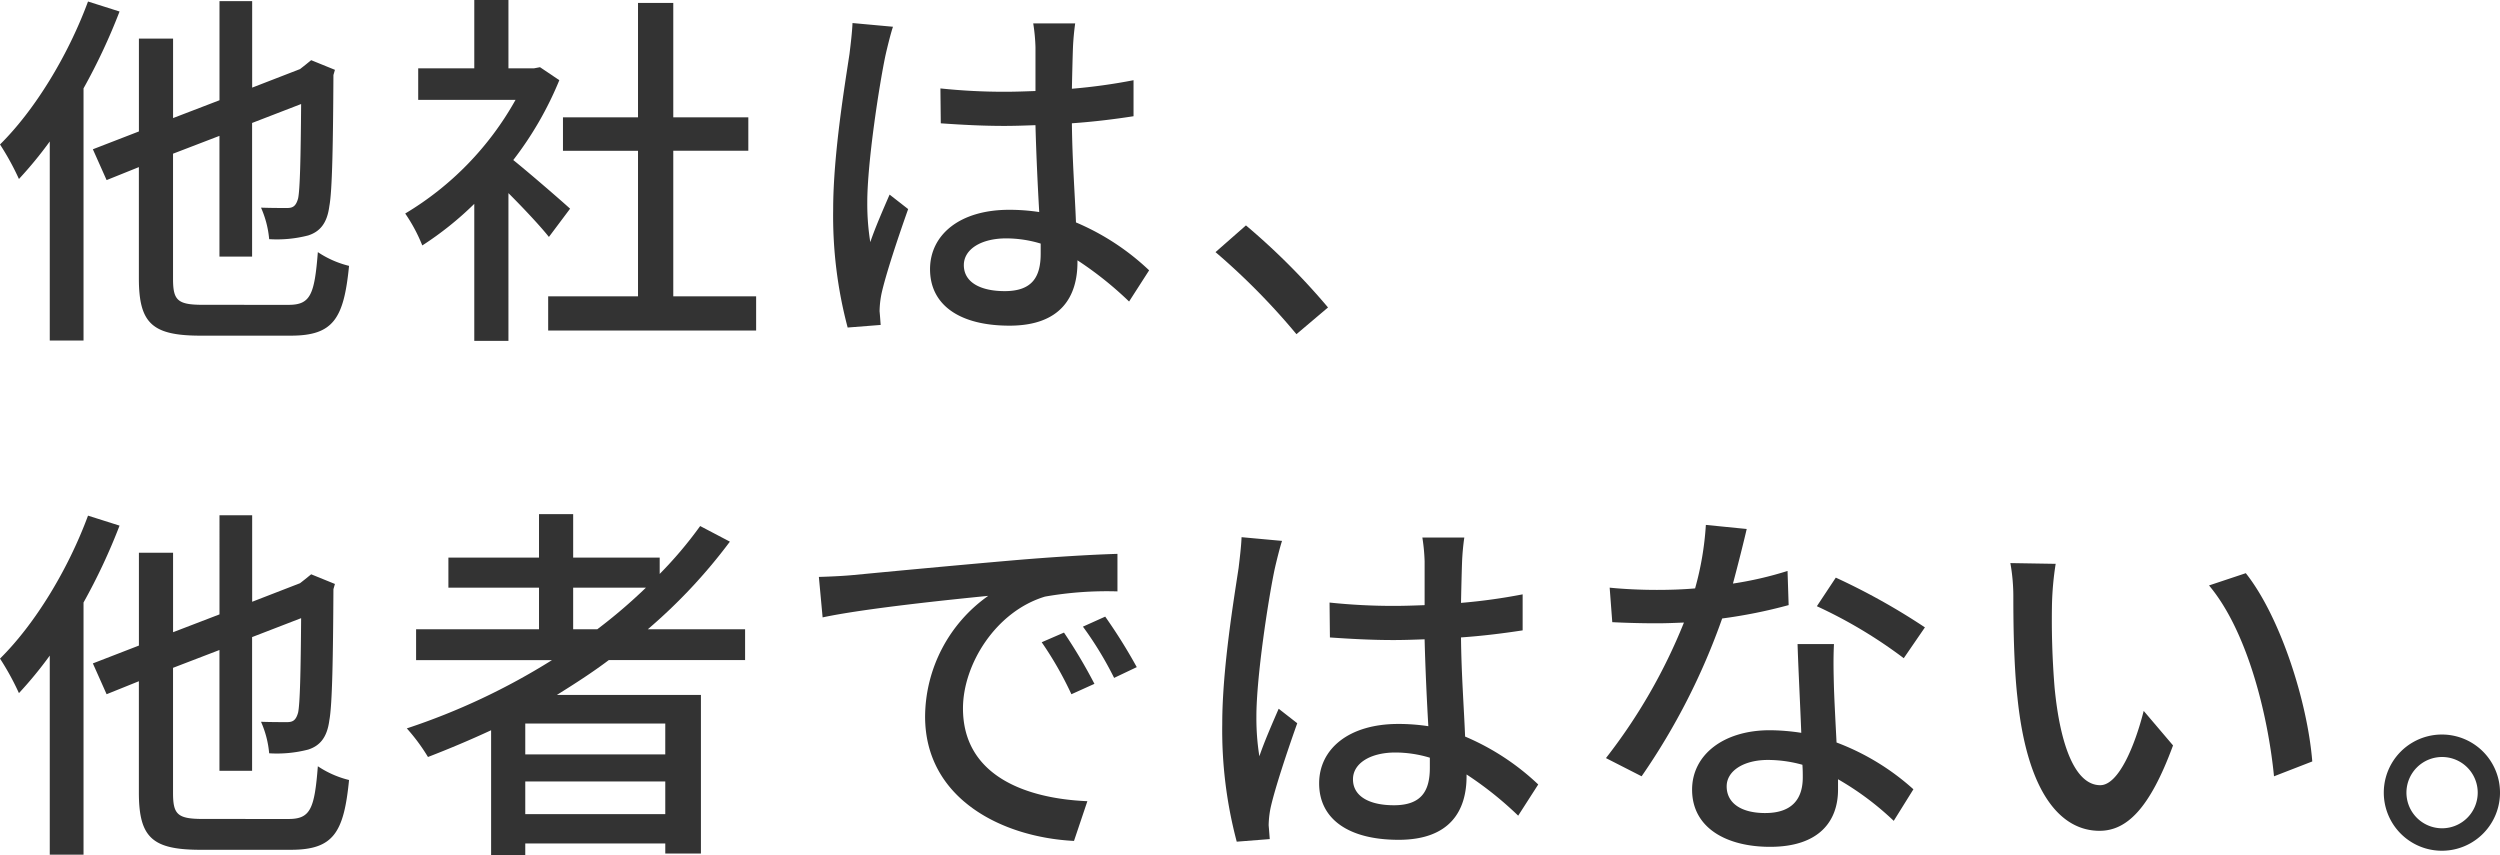 <svg xmlns="http://www.w3.org/2000/svg" width="333.139" height="113.935" viewBox="0 0 333.139 113.935">
  <g id="title_about_sp" transform="translate(-46.119 -451.426)">
    <path id="パス_153" data-name="パス 153" d="M62.05,452.929a79.9,79.9,0,0,1-4.8,10.242v33.6h-4.5V470.247a53.645,53.645,0,0,1-4.107,5,35.226,35.226,0,0,0-2.522-4.6c4.651-4.6,9.054-11.827,11.727-19.051Zm22.515,39.089c2.919,0,3.465-1.335,3.909-7.026a13.048,13.048,0,0,0,4.158,1.832c-.693,7.026-2.079,9.3-7.768,9.3H72.888c-6.432,0-8.263-1.583-8.263-7.62V473.662l-4.3,1.731-1.831-4.107,6.136-2.375V456.539h4.552v10.59l6.185-2.375V451.542h4.354v11.53L86.1,460.6l.693-.544.792-.643L90.75,460.7l-.2.693c-.048,8.808-.147,15.39-.544,17.467-.3,2.326-1.285,3.415-2.819,3.909a16.583,16.583,0,0,1-5.2.495,13.191,13.191,0,0,0-1.087-4.2c1.236.049,2.819.049,3.462.049.742,0,1.189-.2,1.484-1.288.247-1.187.346-5.393.4-12.568l-6.533,2.523v17.813H75.362V469.5l-6.185,2.375v16.676c0,2.87.594,3.462,4.008,3.462Z" transform="translate(0 0.031)" fill="#333"/>
    <path id="パス_154" data-name="パス 154" d="M107.828,483c-1.138-1.435-3.363-3.81-5.393-5.84V496.85H97.882V478.591a43.525,43.525,0,0,1-6.927,5.542,21.753,21.753,0,0,0-2.276-4.254,40.791,40.791,0,0,0,14.7-15.142H90.41V460.53h7.473v-9.1h4.552v9.1h3.414l.792-.15,2.574,1.733a45.8,45.8,0,0,1-6.137,10.638c2.326,1.88,6.432,5.443,7.572,6.483Zm27.613,7.917v4.552H107.729v-4.552H119.7v-19.4h-10v-4.453h10V451.821h4.7v15.241h10v4.453h-10v19.4Z" transform="translate(11.437 0)" fill="#333"/>
    <path id="パス_155" data-name="パス 155" d="M140.6,458.147c-.842,4.009-2.426,14.3-2.426,19.6a32.323,32.323,0,0,0,.4,5.293c.693-2.029,1.781-4.5,2.573-6.333l2.474,1.93c-1.336,3.762-3.017,8.807-3.563,11.331a12.778,12.778,0,0,0-.246,2.276c.049.495.1,1.237.147,1.832l-4.4.345a57.9,57.9,0,0,1-1.93-15.735c0-7.323,1.583-16.774,2.177-20.732.148-1.238.346-2.822.4-4.107l5.393.494C141.292,455.229,140.8,457.257,140.6,458.147Zm24.988-1.186c-.049,1.236-.1,3.365-.148,5.641a76.524,76.524,0,0,0,8.214-1.138v4.8c-2.573.4-5.344.742-8.214.94.049,4.948.4,9.4.543,13.211a32.635,32.635,0,0,1,9.749,6.383l-2.671,4.158a47.034,47.034,0,0,0-6.879-5.492v.247c0,4.552-2.177,8.461-9.055,8.461-6.681,0-10.59-2.772-10.59-7.522,0-4.552,3.909-7.917,10.541-7.917a26.344,26.344,0,0,1,4.008.3c-.2-3.464-.4-7.719-.5-11.578-1.384.049-2.77.1-4.155.1-2.871,0-5.591-.147-8.462-.345l-.049-4.651a80.9,80.9,0,0,0,8.56.445c1.387,0,2.723-.049,4.107-.1V457.06a24.341,24.341,0,0,0-.3-3.167h5.591C165.737,454.882,165.638,455.972,165.589,456.961Zm-9.106,32.609c3.663,0,4.8-1.88,4.8-5v-1.335a15.9,15.9,0,0,0-4.6-.693c-3.315,0-5.641,1.435-5.641,3.561C151.04,488.431,153.316,489.57,156.483,489.57Z" transform="translate(23.515 0.65)" fill="#333"/>
    <path id="パス_156" data-name="パス 156" d="M173.785,478.661l4.057-3.561a91.12,91.12,0,0,1,10.935,10.935l-4.206,3.561A90.4,90.4,0,0,0,173.785,478.661Z" transform="translate(34.307 6.362)" fill="#333"/>
    <path id="パス_157" data-name="パス 157" d="M62.05,506.927a79.839,79.839,0,0,1-4.8,10.244v33.6h-4.5V524.247a53.616,53.616,0,0,1-4.107,5,35.3,35.3,0,0,0-2.522-4.6c4.651-4.6,9.054-11.827,11.727-19.051Zm22.515,39.091c2.919,0,3.465-1.335,3.909-7.026a13.047,13.047,0,0,0,4.158,1.832c-.693,7.026-2.079,9.3-7.768,9.3H72.888c-6.432,0-8.263-1.583-8.263-7.62V527.661l-4.3,1.732-1.831-4.107,6.136-2.376v-12.37h4.552v10.59l6.185-2.375V505.542h4.354v11.53L86.1,514.6l.693-.544.792-.644L90.75,514.7l-.2.693c-.048,8.807-.147,15.388-.544,17.467-.3,2.326-1.285,3.414-2.819,3.909a16.583,16.583,0,0,1-5.2.495,13.191,13.191,0,0,0-1.087-4.2c1.236.048,2.819.048,3.462.048.742,0,1.189-.2,1.484-1.286.247-1.188.346-5.393.4-12.568l-6.533,2.523v17.813H75.362V523.5l-6.185,2.375v16.676c0,2.87.594,3.462,4.008,3.462Z" transform="translate(0 14.542)" fill="#333"/>
    <path id="パス_158" data-name="パス 158" d="M115.766,524.872c-2.227,1.682-4.552,3.167-6.927,4.651h19.2v21.128h-4.75v-1.335H104.632v1.534H100.08V534.224c-2.772,1.286-5.593,2.474-8.413,3.564a25.173,25.173,0,0,0-2.82-3.811,88.809,88.809,0,0,0,19.348-9.1H90.084v-4.107h16.379v-5.543H94.389v-4.008h12.074v-5.789h4.552v5.789h11.529v2.177a54.106,54.106,0,0,0,5.395-6.383l3.958,2.079a71.62,71.62,0,0,1-10.936,11.677h12.964v4.107Zm7.522,8.461H104.632v4.107h18.655Zm0,12.073v-4.354H104.632v4.354Zm-9.056-24.641a70.661,70.661,0,0,0,6.482-5.543h-9.7v5.543Z" transform="translate(11.482 14.511)" fill="#333"/>
    <path id="パス_159" data-name="パス 159" d="M136.731,512.418c3.612-.345,12.42-1.186,21.524-1.978,5.3-.447,10.242-.742,13.658-.841v5a47.613,47.613,0,0,0-9.65.694c-6.58,1.979-10.935,9.055-10.935,14.894,0,9.005,8.412,12.025,16.577,12.37l-1.783,5.294c-9.7-.495-19.842-5.689-19.842-16.576a19.844,19.844,0,0,1,8.413-16.081c-5,.495-16.528,1.682-22.069,2.87l-.5-5.393C134.009,512.617,135.741,512.517,136.731,512.418Zm32.114,14.5-3.068,1.385a46.9,46.9,0,0,0-3.958-6.927l2.969-1.288A68.952,68.952,0,0,1,168.845,526.917Zm5.641-2.227-3.018,1.435a46.436,46.436,0,0,0-4.156-6.828l2.969-1.337A71.491,71.491,0,0,1,174.486,524.69Z" transform="translate(23.113 15.633)" fill="#333"/>
    <path id="パス_160" data-name="パス 160" d="M181.469,512.148c-.841,4.009-2.425,14.3-2.425,19.6a32.182,32.182,0,0,0,.395,5.294c.693-2.029,1.781-4.5,2.573-6.333l2.475,1.93c-1.337,3.76-3.018,8.808-3.564,11.331a12.776,12.776,0,0,0-.246,2.276c.048.495.1,1.237.147,1.832l-4.4.345a57.9,57.9,0,0,1-1.93-15.735c0-7.324,1.583-16.775,2.178-20.734.147-1.237.345-2.82.395-4.106l5.393.494C182.162,509.229,181.666,511.257,181.469,512.148Zm24.988-1.186c-.049,1.236-.1,3.363-.148,5.641a76.847,76.847,0,0,0,8.214-1.138v4.8c-2.573.395-5.343.742-8.214.94.049,4.947.4,9.4.546,13.211A32.652,32.652,0,0,1,216.6,540.8l-2.671,4.158a46.888,46.888,0,0,0-6.879-5.492v.246c0,4.553-2.177,8.462-9.055,8.462-6.681,0-10.59-2.772-10.59-7.522,0-4.552,3.909-7.917,10.541-7.917a26.332,26.332,0,0,1,4.008.3c-.2-3.464-.4-7.72-.495-11.58-1.385.049-2.771.1-4.156.1-2.871,0-5.591-.148-8.462-.345l-.049-4.651a80.924,80.924,0,0,0,8.561.445c1.385,0,2.721-.049,4.107-.1v-5.839a24.591,24.591,0,0,0-.3-3.167h5.591C206.6,508.882,206.506,509.972,206.457,510.961Zm-9.1,32.608c3.662,0,4.8-1.879,4.8-5v-1.336a15.932,15.932,0,0,0-4.6-.693c-3.316,0-5.642,1.435-5.642,3.563C191.908,542.431,194.185,543.569,197.352,543.569Z" transform="translate(34.497 15.161)" fill="#333"/>
    <path id="パス_161" data-name="パス 161" d="M231.717,514.375a47.459,47.459,0,0,0,7.274-1.682l.148,4.551a66.572,66.572,0,0,1-8.858,1.783,88.526,88.526,0,0,1-10.736,21.029l-4.751-2.425a74.23,74.23,0,0,0,10.392-18.062c-1.238.051-2.425.1-3.613.1-1.879,0-3.958-.049-5.936-.15l-.348-4.6c1.931.2,4.306.3,6.284.3,1.633,0,3.366-.049,5.1-.2a40.412,40.412,0,0,0,1.435-8.461l5.443.543C233.151,508.833,232.459,511.6,231.717,514.375Zm13.46,13.854c.049,1.633.2,4.5.345,7.323a32.229,32.229,0,0,1,10.242,6.235l-2.621,4.207a38.633,38.633,0,0,0-7.423-5.543v1.385c0,4.207-2.524,7.62-9.055,7.62-5.74,0-10.392-2.473-10.392-7.62,0-4.651,4.207-7.917,10.343-7.917a28.374,28.374,0,0,1,4.206.346c-.148-3.909-.395-8.561-.495-11.826h4.85C245.077,524.518,245.127,526.25,245.176,528.229Zm-9.155,16.724c3.76,0,5-2.077,5-4.75,0-.444,0-1.039-.049-1.682a17.228,17.228,0,0,0-4.6-.643c-3.266,0-5.492,1.484-5.492,3.514C230.875,543.519,232.657,544.954,236.021,544.954Zm6.878-27.56,2.523-3.81a87.654,87.654,0,0,1,11.875,6.629l-2.819,4.108A62.967,62.967,0,0,0,242.9,517.393Z" transform="translate(45.327 14.815)" fill="#333"/>
    <path id="パス_162" data-name="パス 162" d="M262.815,516.016a110.808,110.808,0,0,0,.346,11.134c.742,7.768,2.771,13.013,6.086,13.013,2.474,0,4.651-5.392,5.789-9.9l3.909,4.6c-3.117,8.461-6.185,11.379-9.8,11.379-5,0-9.6-4.75-10.935-17.763-.495-4.354-.546-10.292-.546-13.262a25.433,25.433,0,0,0-.395-4.651l6.037.1A40.305,40.305,0,0,0,262.815,516.016ZM297.5,537l-5.1,1.979c-.841-8.511-3.66-19.5-8.659-25.434l4.9-1.633C293.2,517.649,296.858,528.981,297.5,537Z" transform="translate(56.743 15.894)" fill="#333"/>
    <path id="パス_163" data-name="パス 163" d="M311.977,536.323a7.743,7.743,0,0,1-15.486,0,7.743,7.743,0,1,1,15.486,0Zm-2.969,0a4.749,4.749,0,1,0-4.75,4.75A4.75,4.75,0,0,0,309.008,536.323Z" transform="translate(67.281 20.726)" fill="#333"/>
  </g>
</svg>
